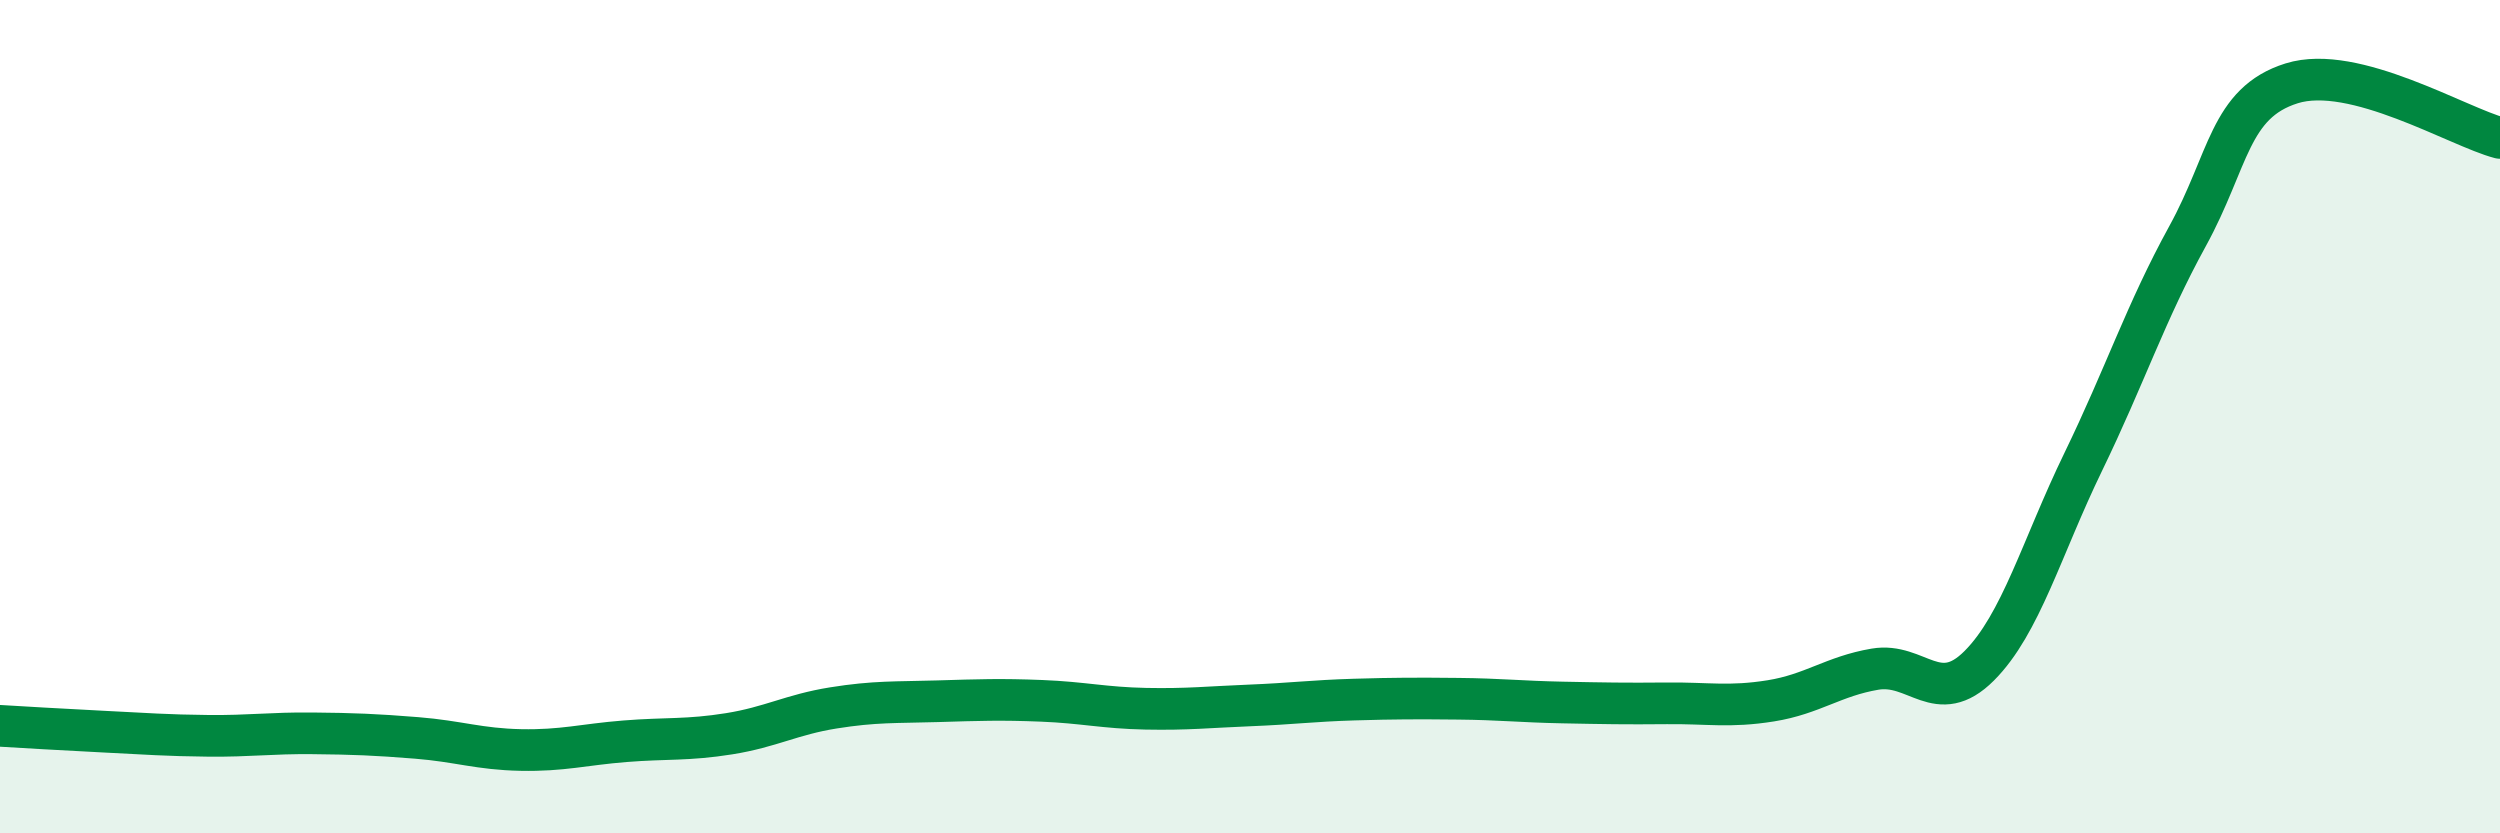 
    <svg width="60" height="20" viewBox="0 0 60 20" xmlns="http://www.w3.org/2000/svg">
      <path
        d="M 0,17.42 C 0.5,17.45 1.5,17.51 2.5,17.56 C 3.5,17.61 4,17.65 5,17.66 C 6,17.67 6.5,17.59 7.5,17.6 C 8.5,17.61 9,17.63 10,17.71 C 11,17.79 11.5,17.98 12.5,18 C 13.5,18.02 14,17.87 15,17.79 C 16,17.71 16.5,17.77 17.5,17.61 C 18.5,17.45 19,17.15 20,16.99 C 21,16.83 21.5,16.86 22.5,16.83 C 23.5,16.8 24,16.78 25,16.82 C 26,16.86 26.5,16.99 27.5,17.01 C 28.5,17.03 29,16.97 30,16.93 C 31,16.89 31.5,16.82 32.5,16.79 C 33.5,16.76 34,16.76 35,16.77 C 36,16.78 36.5,16.84 37.5,16.86 C 38.5,16.88 39,16.89 40,16.88 C 41,16.87 41.5,16.98 42.5,16.82 C 43.5,16.66 44,16.23 45,16.06 C 46,15.89 46.5,16.98 47.5,15.98 C 48.5,14.98 49,13.14 50,11.08 C 51,9.02 51.5,7.49 52.5,5.67 C 53.5,3.85 53.5,2.47 55,2 C 56.5,1.53 59,3.05 60,3.31L60 20L0 20Z"
        fill="#008740"
        opacity="0.1"
        stroke-linecap="round"
        stroke-linejoin="round"
      />
      <path
        d="M 0,17.42 C 0.5,17.45 1.5,17.51 2.5,17.56 C 3.5,17.61 4,17.65 5,17.66 C 6,17.67 6.5,17.59 7.5,17.6 C 8.5,17.61 9,17.63 10,17.71 C 11,17.79 11.5,17.98 12.5,18 C 13.5,18.02 14,17.87 15,17.79 C 16,17.71 16.5,17.77 17.5,17.61 C 18.5,17.45 19,17.15 20,16.99 C 21,16.83 21.5,16.86 22.5,16.83 C 23.5,16.8 24,16.78 25,16.82 C 26,16.86 26.5,16.99 27.5,17.01 C 28.5,17.03 29,16.97 30,16.93 C 31,16.89 31.5,16.82 32.5,16.79 C 33.5,16.76 34,16.76 35,16.77 C 36,16.78 36.5,16.84 37.5,16.86 C 38.5,16.88 39,16.89 40,16.88 C 41,16.87 41.5,16.98 42.5,16.82 C 43.5,16.66 44,16.23 45,16.06 C 46,15.89 46.5,16.98 47.5,15.98 C 48.5,14.98 49,13.14 50,11.08 C 51,9.02 51.5,7.49 52.5,5.67 C 53.5,3.85 53.5,2.47 55,2 C 56.5,1.53 59,3.05 60,3.31"
        stroke="#008740"
        stroke-width="1"
        fill="none"
        stroke-linecap="round"
        stroke-linejoin="round"
      />
    </svg>
  